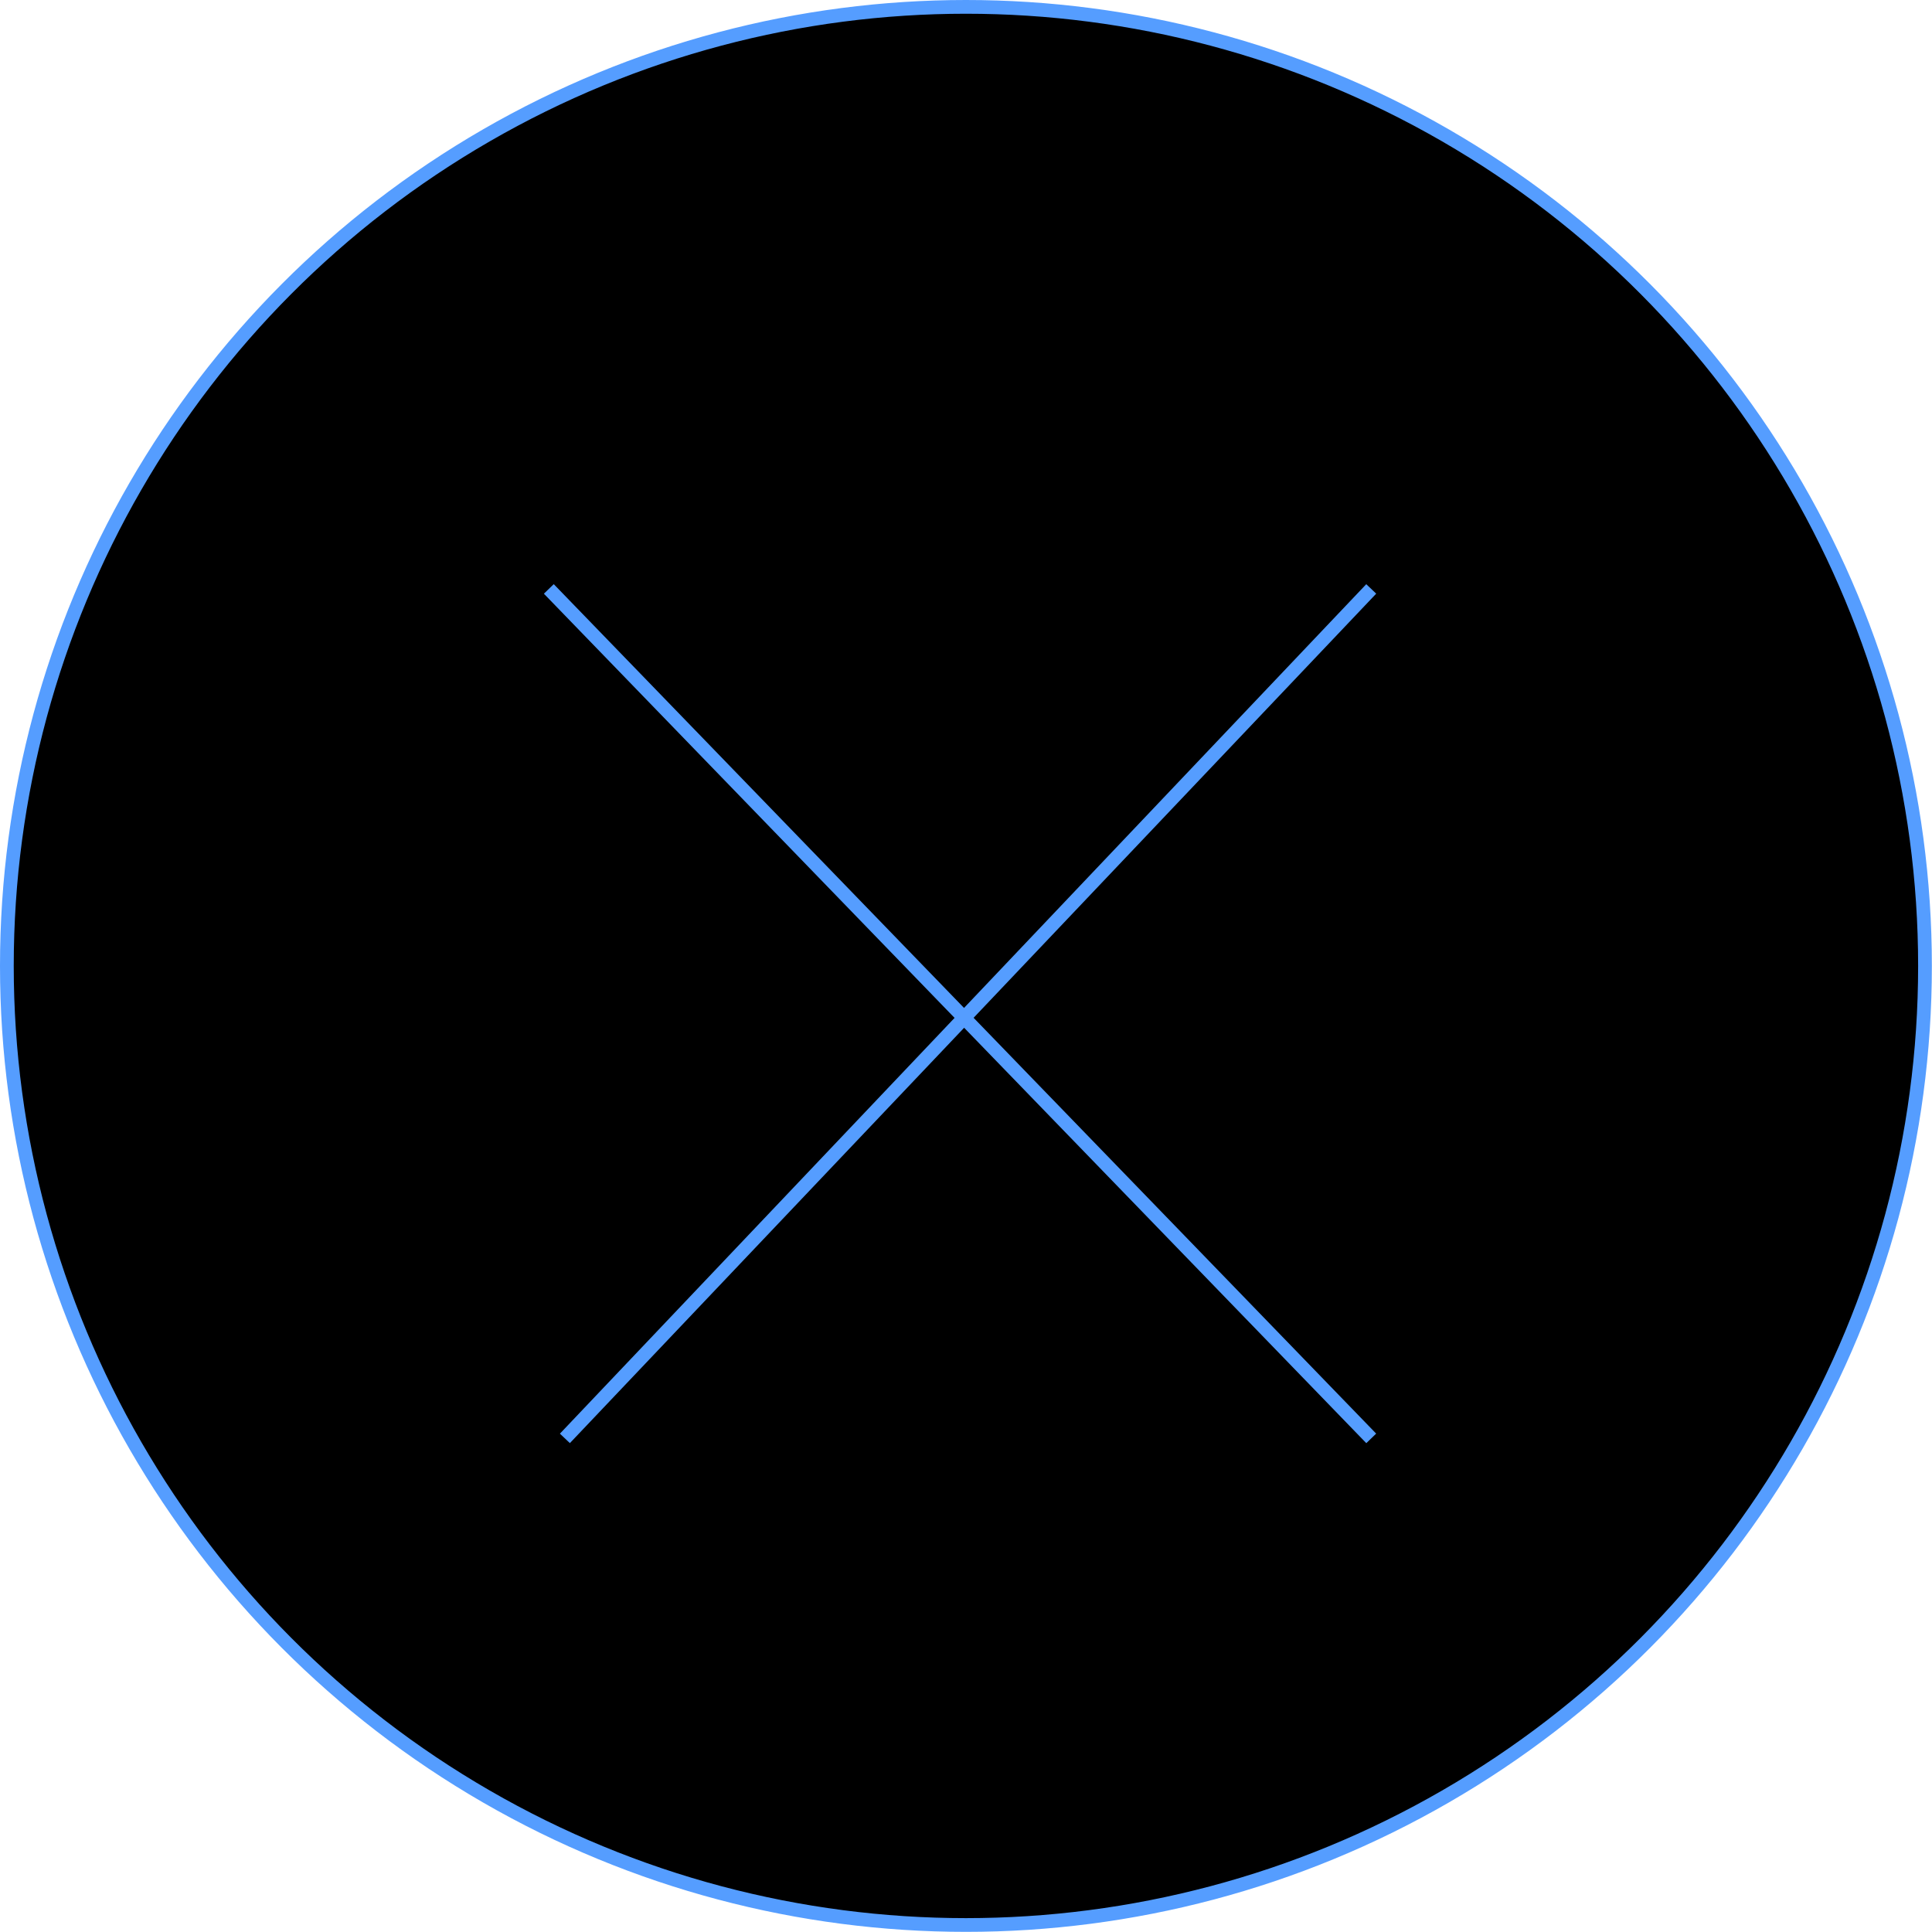 <?xml version="1.0" encoding="UTF-8"?><svg id="_レイヤー_2" xmlns="http://www.w3.org/2000/svg" viewBox="0 0 140.67 140.67"><defs><style>.cls-1,.cls-2{stroke:#559dff;stroke-miterlimit:10;}.cls-2{fill:#559dff;}</style></defs><g id="_メニュー"><circle class="cls-1" cx="70.33" cy="70.33" r="69.83"/><line class="cls-2" x1="39.96" y1="42.88" x2="99.84" y2="104.73"/><line class="cls-2" x1="99.84" y1="42.88" x2="41.13" y2="104.73"/></g></svg>